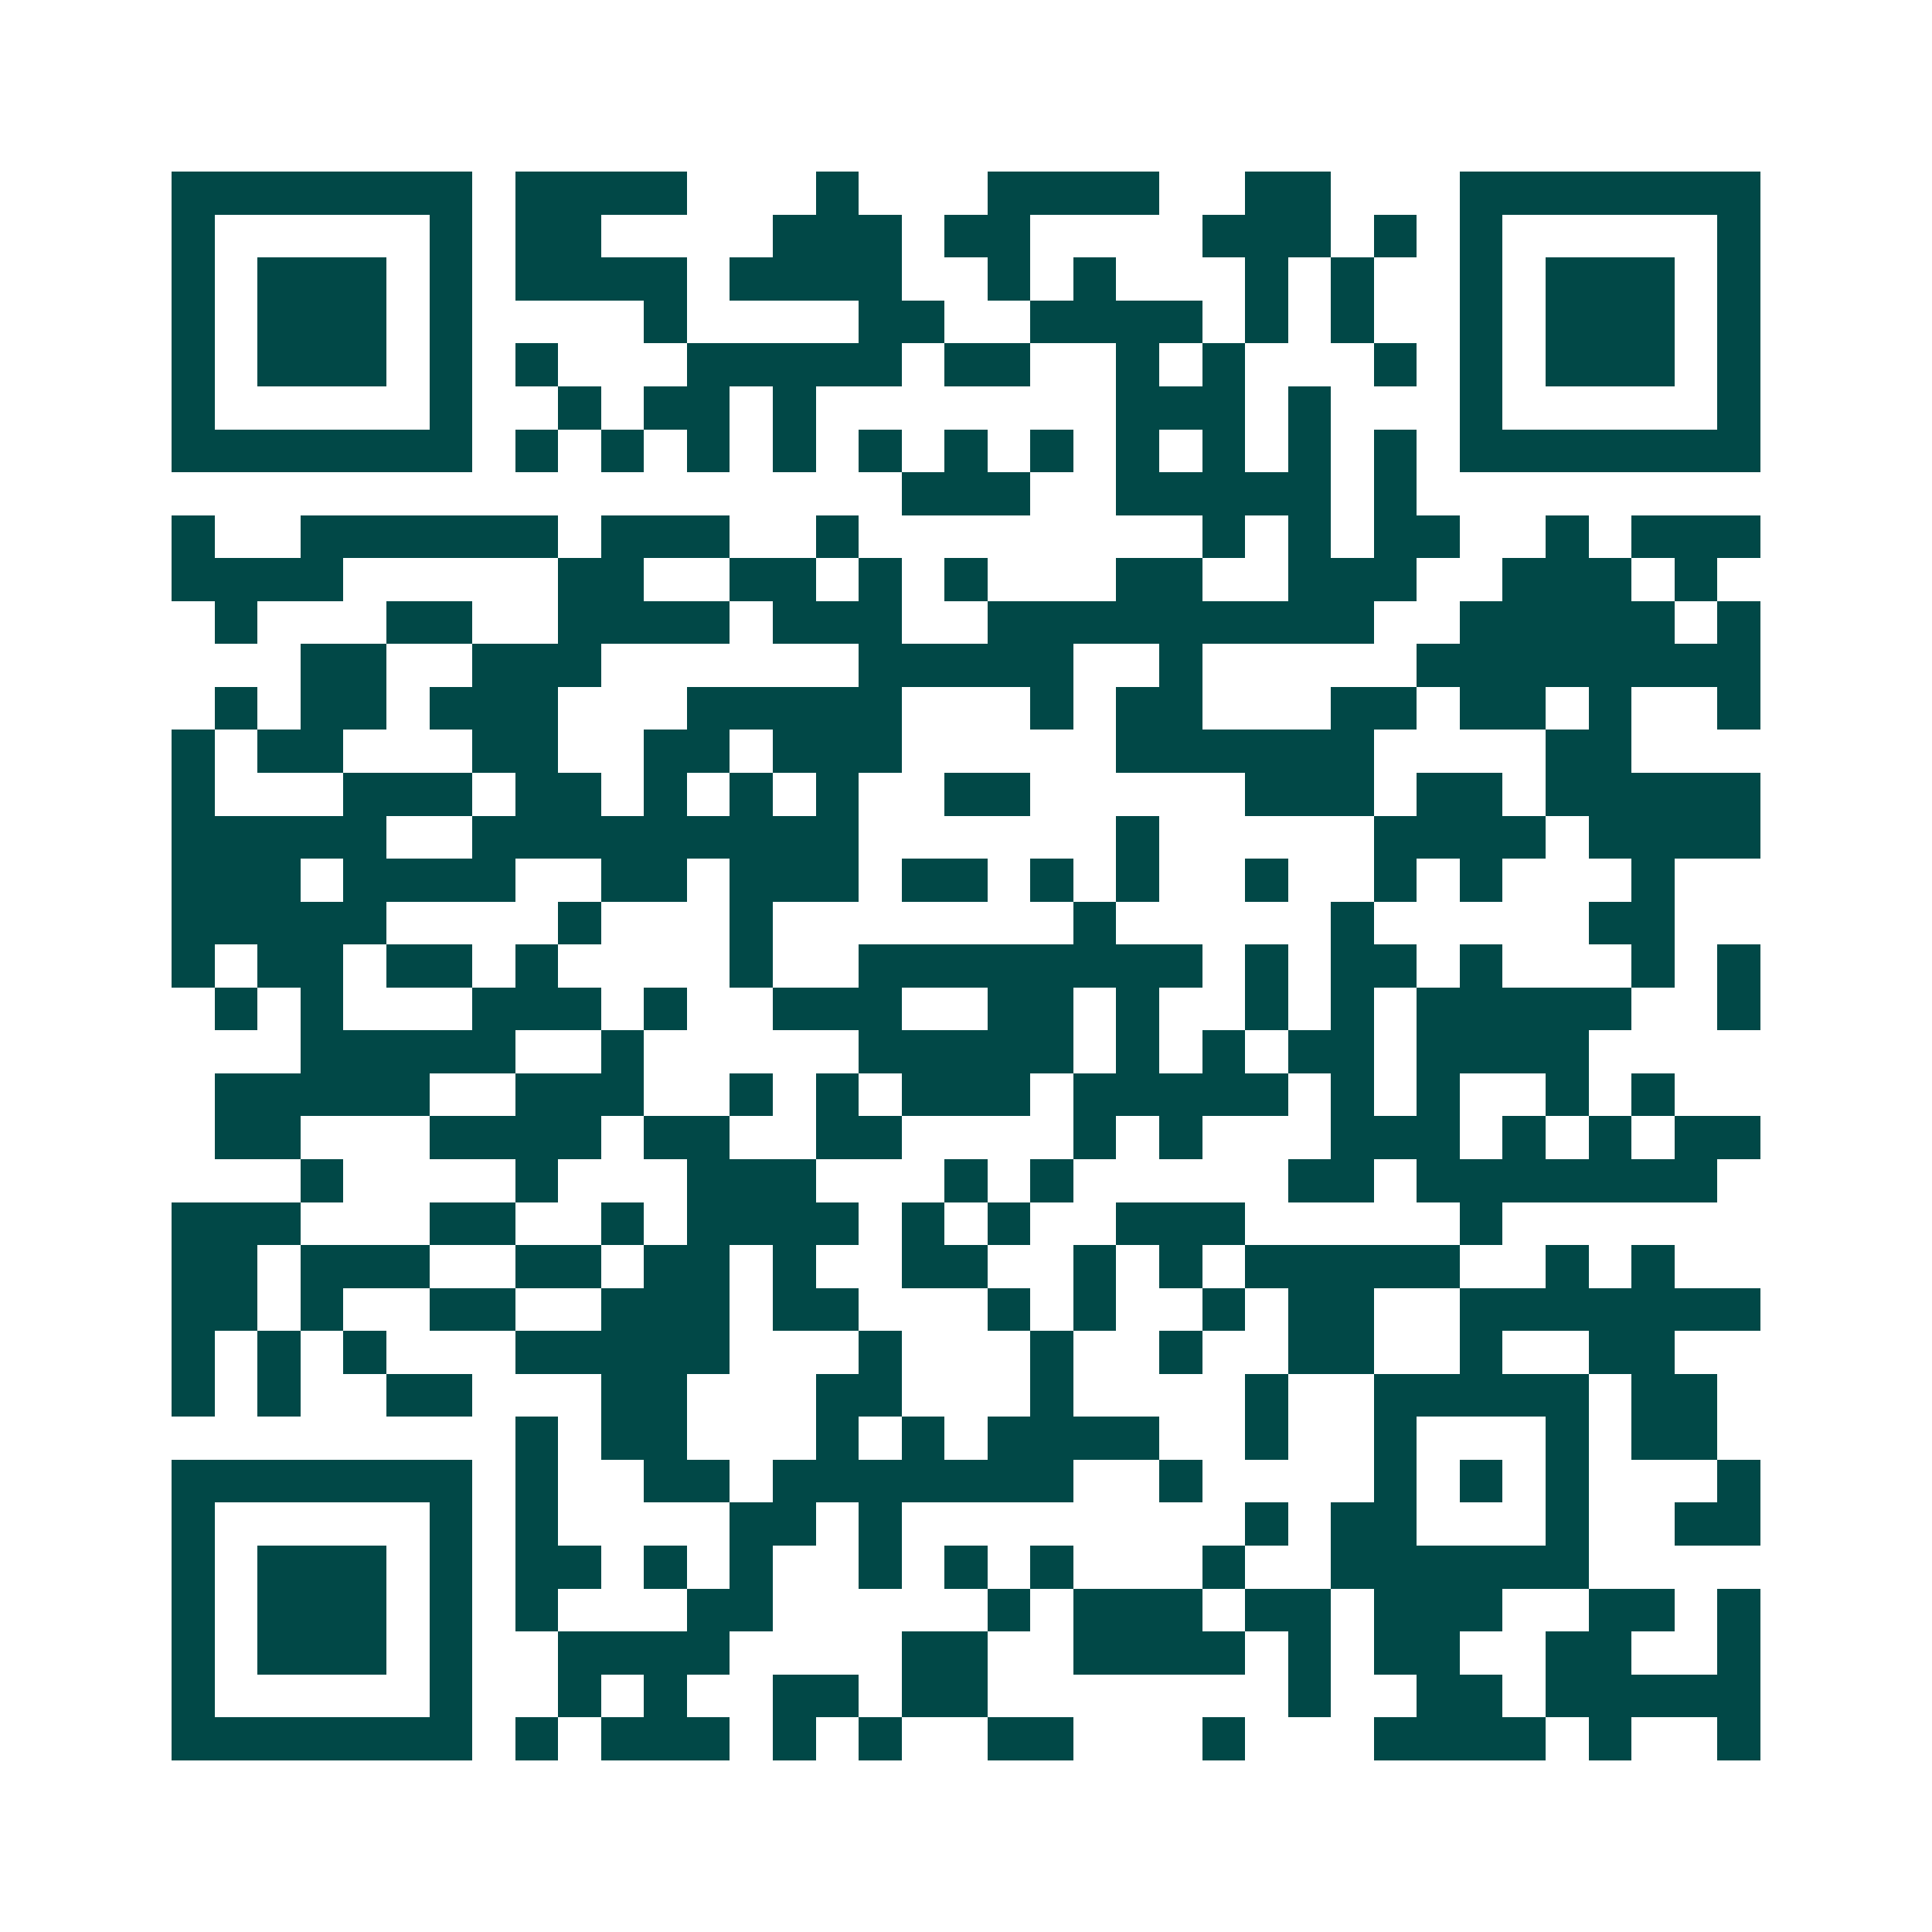 <svg xmlns="http://www.w3.org/2000/svg" width="200" height="200" viewBox="0 0 45 45" shape-rendering="crispEdges"><path fill="#ffffff" d="M0 0h45v45H0z"/><path stroke="#014847" d="M4 4.5h7m1 0h4m3 0h1m3 0h4m2 0h2m3 0h7M4 5.5h1m5 0h1m1 0h2m4 0h3m1 0h2m4 0h3m1 0h1m1 0h1m5 0h1M4 6.5h1m1 0h3m1 0h1m1 0h4m1 0h4m2 0h1m1 0h1m3 0h1m1 0h1m2 0h1m1 0h3m1 0h1M4 7.5h1m1 0h3m1 0h1m4 0h1m4 0h2m2 0h4m1 0h1m1 0h1m2 0h1m1 0h3m1 0h1M4 8.5h1m1 0h3m1 0h1m1 0h1m3 0h5m1 0h2m2 0h1m1 0h1m3 0h1m1 0h1m1 0h3m1 0h1M4 9.5h1m5 0h1m2 0h1m1 0h2m1 0h1m7 0h3m1 0h1m3 0h1m5 0h1M4 10.5h7m1 0h1m1 0h1m1 0h1m1 0h1m1 0h1m1 0h1m1 0h1m1 0h1m1 0h1m1 0h1m1 0h1m1 0h7M21 11.5h3m2 0h5m1 0h1M4 12.5h1m2 0h6m1 0h3m2 0h1m8 0h1m1 0h1m1 0h2m2 0h1m1 0h3M4 13.5h4m5 0h2m2 0h2m1 0h1m1 0h1m3 0h2m2 0h3m2 0h3m1 0h1M5 14.5h1m3 0h2m2 0h4m1 0h3m2 0h9m2 0h5m1 0h1M7 15.5h2m2 0h3m6 0h5m2 0h1m5 0h8M5 16.5h1m1 0h2m1 0h3m3 0h5m3 0h1m1 0h2m3 0h2m1 0h2m1 0h1m2 0h1M4 17.5h1m1 0h2m3 0h2m2 0h2m1 0h3m5 0h6m4 0h2M4 18.5h1m3 0h3m1 0h2m1 0h1m1 0h1m1 0h1m2 0h2m5 0h3m1 0h2m1 0h5M4 19.5h5m2 0h9m6 0h1m5 0h4m1 0h4M4 20.5h3m1 0h4m2 0h2m1 0h3m1 0h2m1 0h1m1 0h1m2 0h1m2 0h1m1 0h1m3 0h1M4 21.5h5m4 0h1m3 0h1m7 0h1m5 0h1m5 0h2M4 22.5h1m1 0h2m1 0h2m1 0h1m4 0h1m2 0h8m1 0h1m1 0h2m1 0h1m3 0h1m1 0h1M5 23.5h1m1 0h1m3 0h3m1 0h1m2 0h3m2 0h2m1 0h1m2 0h1m1 0h1m1 0h5m2 0h1M7 24.5h5m2 0h1m5 0h5m1 0h1m1 0h1m1 0h2m1 0h4M5 25.5h5m2 0h3m2 0h1m1 0h1m1 0h3m1 0h5m1 0h1m1 0h1m2 0h1m1 0h1M5 26.5h2m3 0h4m1 0h2m2 0h2m4 0h1m1 0h1m3 0h3m1 0h1m1 0h1m1 0h2M7 27.5h1m4 0h1m3 0h3m3 0h1m1 0h1m5 0h2m1 0h7M4 28.5h3m3 0h2m2 0h1m1 0h4m1 0h1m1 0h1m2 0h3m5 0h1M4 29.5h2m1 0h3m2 0h2m1 0h2m1 0h1m2 0h2m2 0h1m1 0h1m1 0h5m2 0h1m1 0h1M4 30.5h2m1 0h1m2 0h2m2 0h3m1 0h2m3 0h1m1 0h1m2 0h1m1 0h2m2 0h7M4 31.5h1m1 0h1m1 0h1m3 0h5m3 0h1m3 0h1m2 0h1m2 0h2m2 0h1m2 0h2M4 32.5h1m1 0h1m2 0h2m3 0h2m3 0h2m3 0h1m4 0h1m2 0h5m1 0h2M12 33.5h1m1 0h2m3 0h1m1 0h1m1 0h4m2 0h1m2 0h1m3 0h1m1 0h2M4 34.5h7m1 0h1m2 0h2m1 0h7m2 0h1m4 0h1m1 0h1m1 0h1m3 0h1M4 35.5h1m5 0h1m1 0h1m4 0h2m1 0h1m8 0h1m1 0h2m3 0h1m2 0h2M4 36.5h1m1 0h3m1 0h1m1 0h2m1 0h1m1 0h1m2 0h1m1 0h1m1 0h1m3 0h1m2 0h6M4 37.5h1m1 0h3m1 0h1m1 0h1m3 0h2m5 0h1m1 0h3m1 0h2m1 0h3m2 0h2m1 0h1M4 38.5h1m1 0h3m1 0h1m2 0h4m4 0h2m2 0h4m1 0h1m1 0h2m2 0h2m2 0h1M4 39.5h1m5 0h1m2 0h1m1 0h1m2 0h2m1 0h2m7 0h1m2 0h2m1 0h5M4 40.5h7m1 0h1m1 0h3m1 0h1m1 0h1m2 0h2m3 0h1m3 0h4m1 0h1m2 0h1"/></svg>

